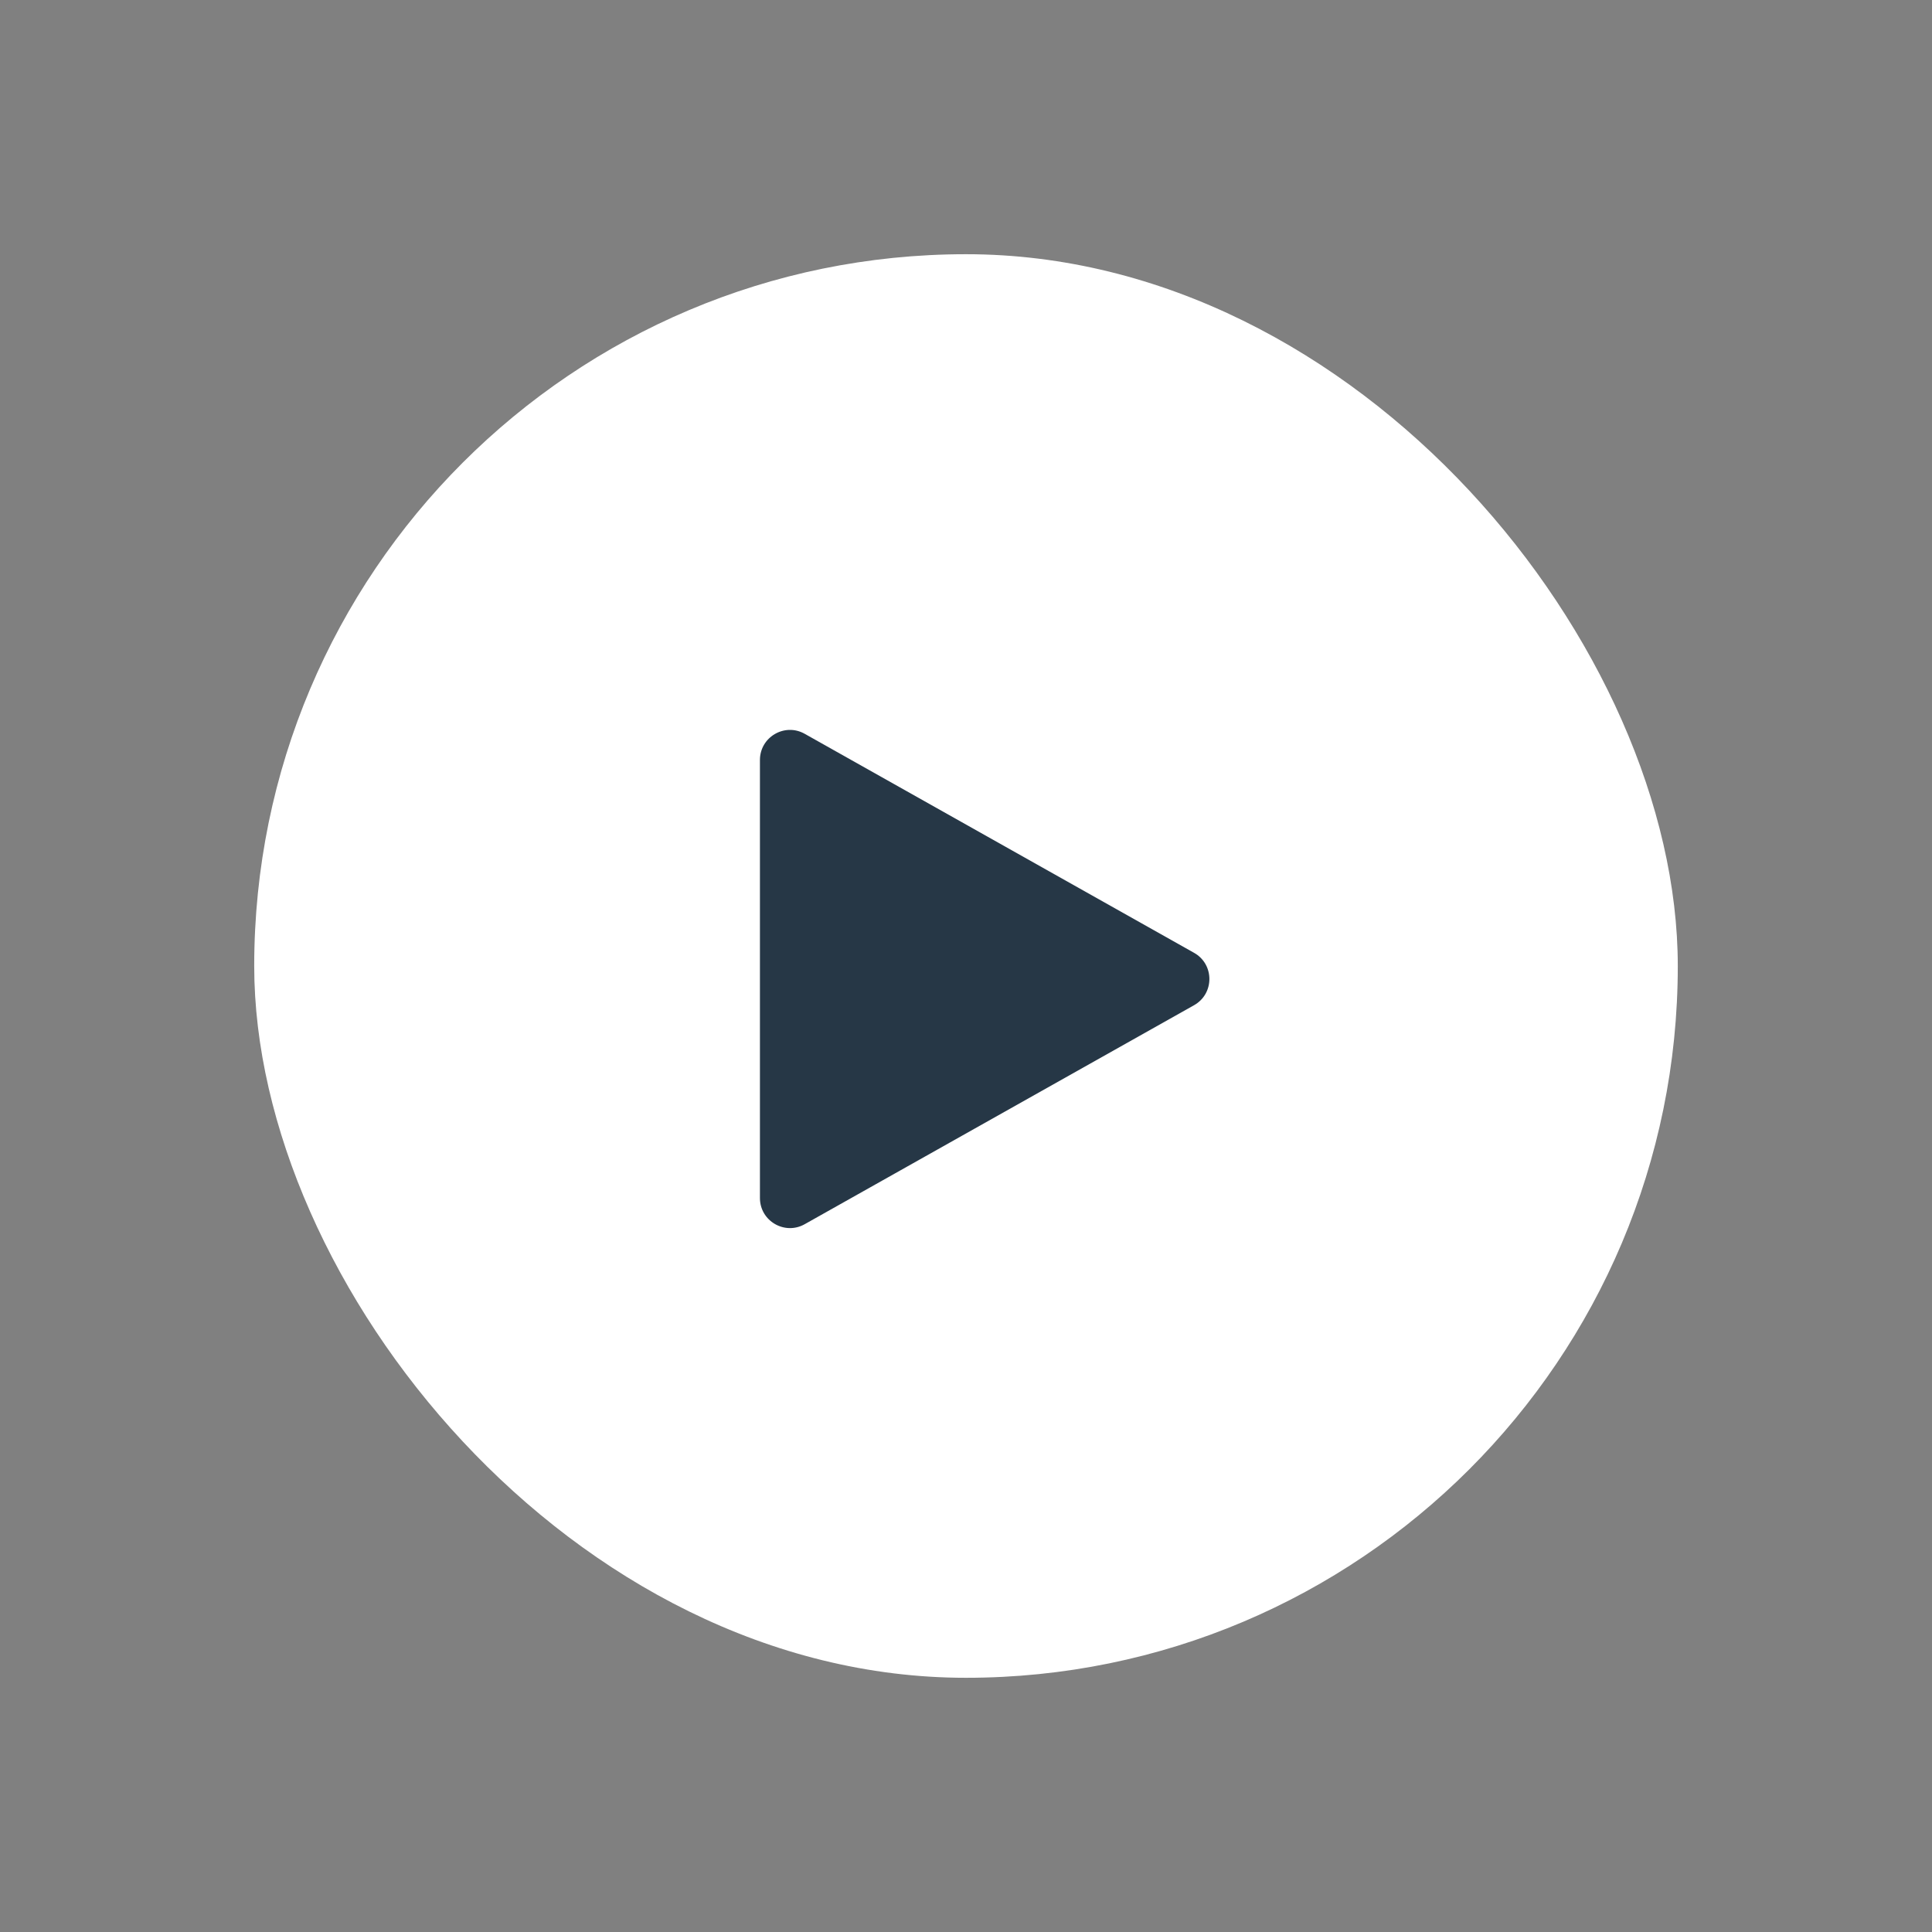 <?xml version="1.0" encoding="UTF-8"?>
<svg width="76px" height="76px" viewBox="0 0 76 76" version="1.1" xmlns="http://www.w3.org/2000/svg" xmlns:xlink="http://www.w3.org/1999/xlink">
    <rect x="0" y="0" width="76" height="76" fill="#808080" stroke="none"/>
    <!-- Generator: Sketch 54.1 (76490) - https://sketchapp.com -->
    <title>Icon</title>
    <desc>Created with Sketch.</desc>
    <g id="Layouts" stroke="none" stroke-width="1" fill="none" fill-rule="evenodd">
        <g id="Desktop" transform="translate(-933, -378)">
            <g id="Header-Section" transform="translate(0, -141)">
                <g id="4.-Elements-/-Icons-/-Containers-/-56px" transform="translate(943, 529)">
                    <rect id="Rectangle" fill="#FFFFFF" x="0" y="0" width="56" height="56" rx="28"></rect>
                    <g id="4.-Elements-/-Icons-/-Basic-/-Play" transform="translate(15.167, 15.167)" fill="#263746">
                        <path d="M4.727,4.729 L4.727,21.96 C4.727,22.864 5.701,23.433 6.488,22.99 L21.805,14.375 C22.608,13.923 22.608,12.766 21.805,12.315 L6.488,3.699 C5.701,3.256 4.727,3.825 4.727,4.729 Z" id="Path"></path>
                    </g>
                </g>
            </g>
        </g>
    </g>
</svg>